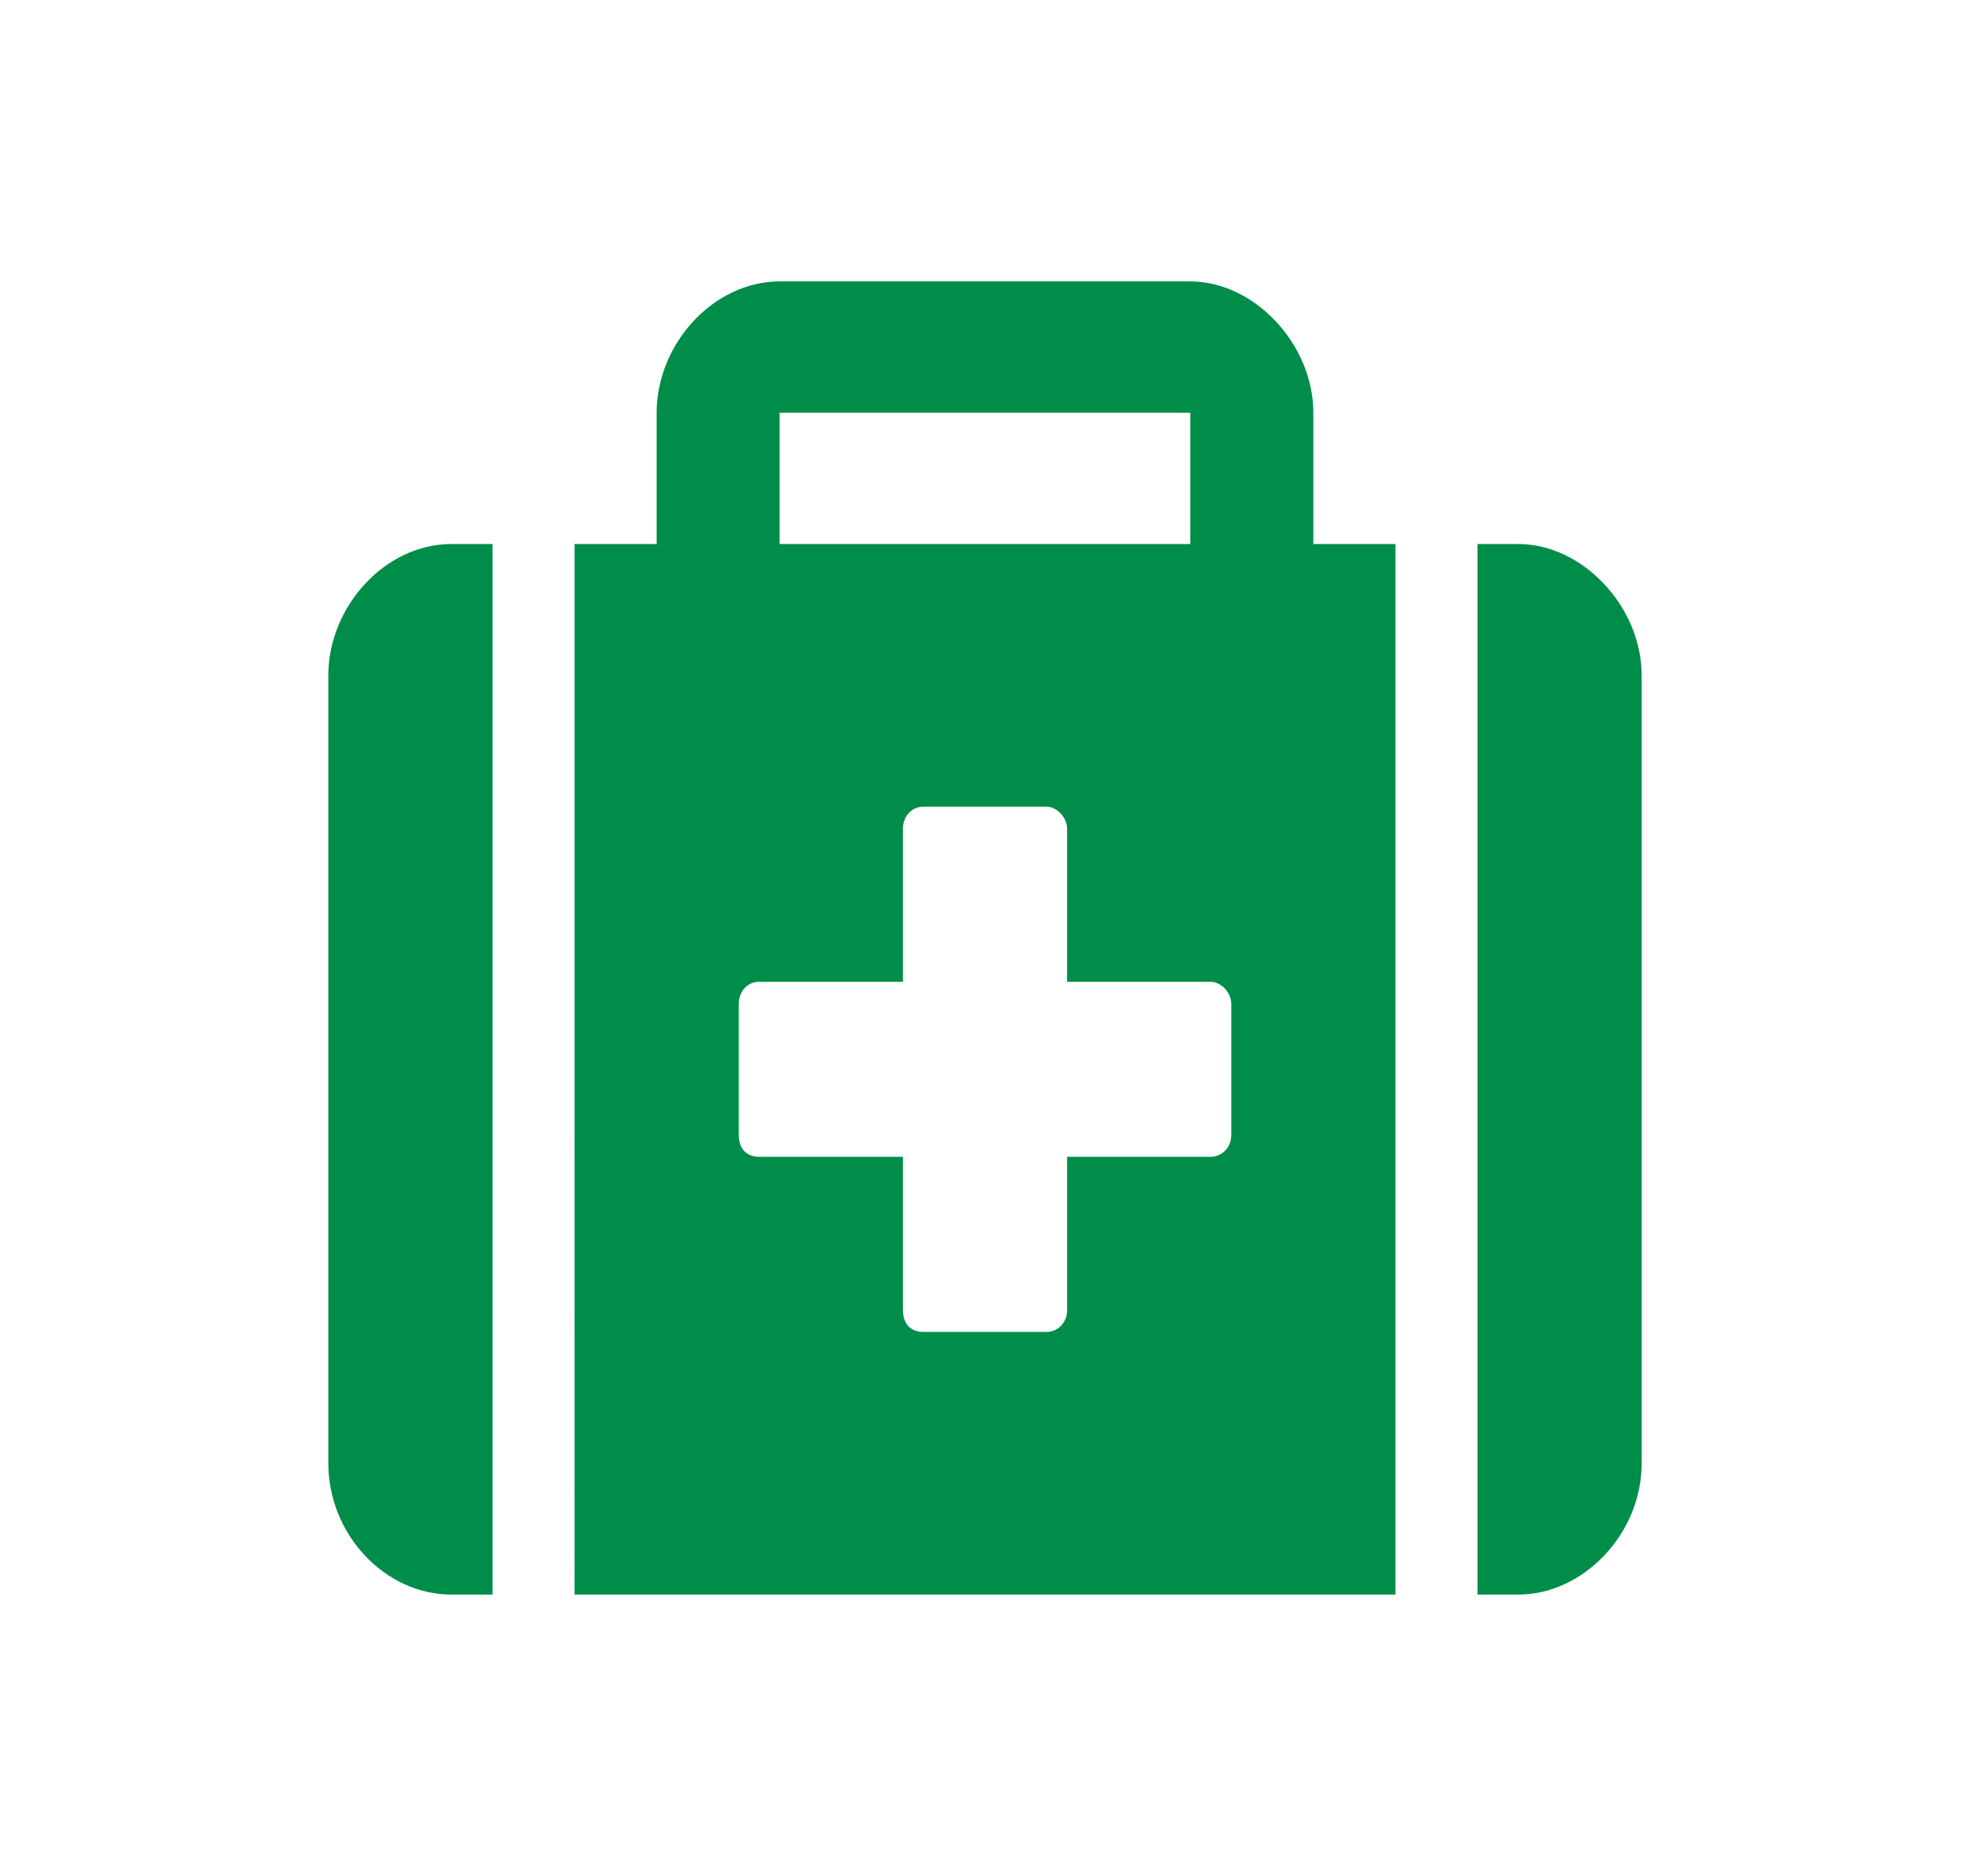 <svg xmlns="http://www.w3.org/2000/svg" width="21" height="20" fill="none" viewBox="0 0 21 20"><path fill="#008D49" d="M3.5 7.2v8.4c0 .758.602 1.4 1.313 1.4h.437V5.8h-.438c-.71 0-1.312.67-1.312 1.4Zm12.688-1.4h-.438V17h.438c.683 0 1.312-.642 1.312-1.4V7.2c0-.73-.629-1.4-1.313-1.4ZM14 4.4c0-.73-.629-1.4-1.313-1.4H8.314C7.601 3 7 3.67 7 4.4v1.4h-.875V17h8.75V5.8H14V4.4Zm-5.688 0h4.376v1.4H8.311V4.4Zm4.813 7.7c0 .146-.11.233-.219.233h-1.531v1.634c0 .146-.11.233-.219.233H9.844c-.137 0-.219-.087-.219-.233v-1.634H8.094c-.137 0-.219-.087-.219-.233v-1.4c0-.117.082-.233.219-.233h1.531V8.833c0-.116.082-.233.219-.233h1.312c.11 0 .219.117.219.233v1.634h1.531c.11 0 .219.116.219.233v1.4Z"/></svg>